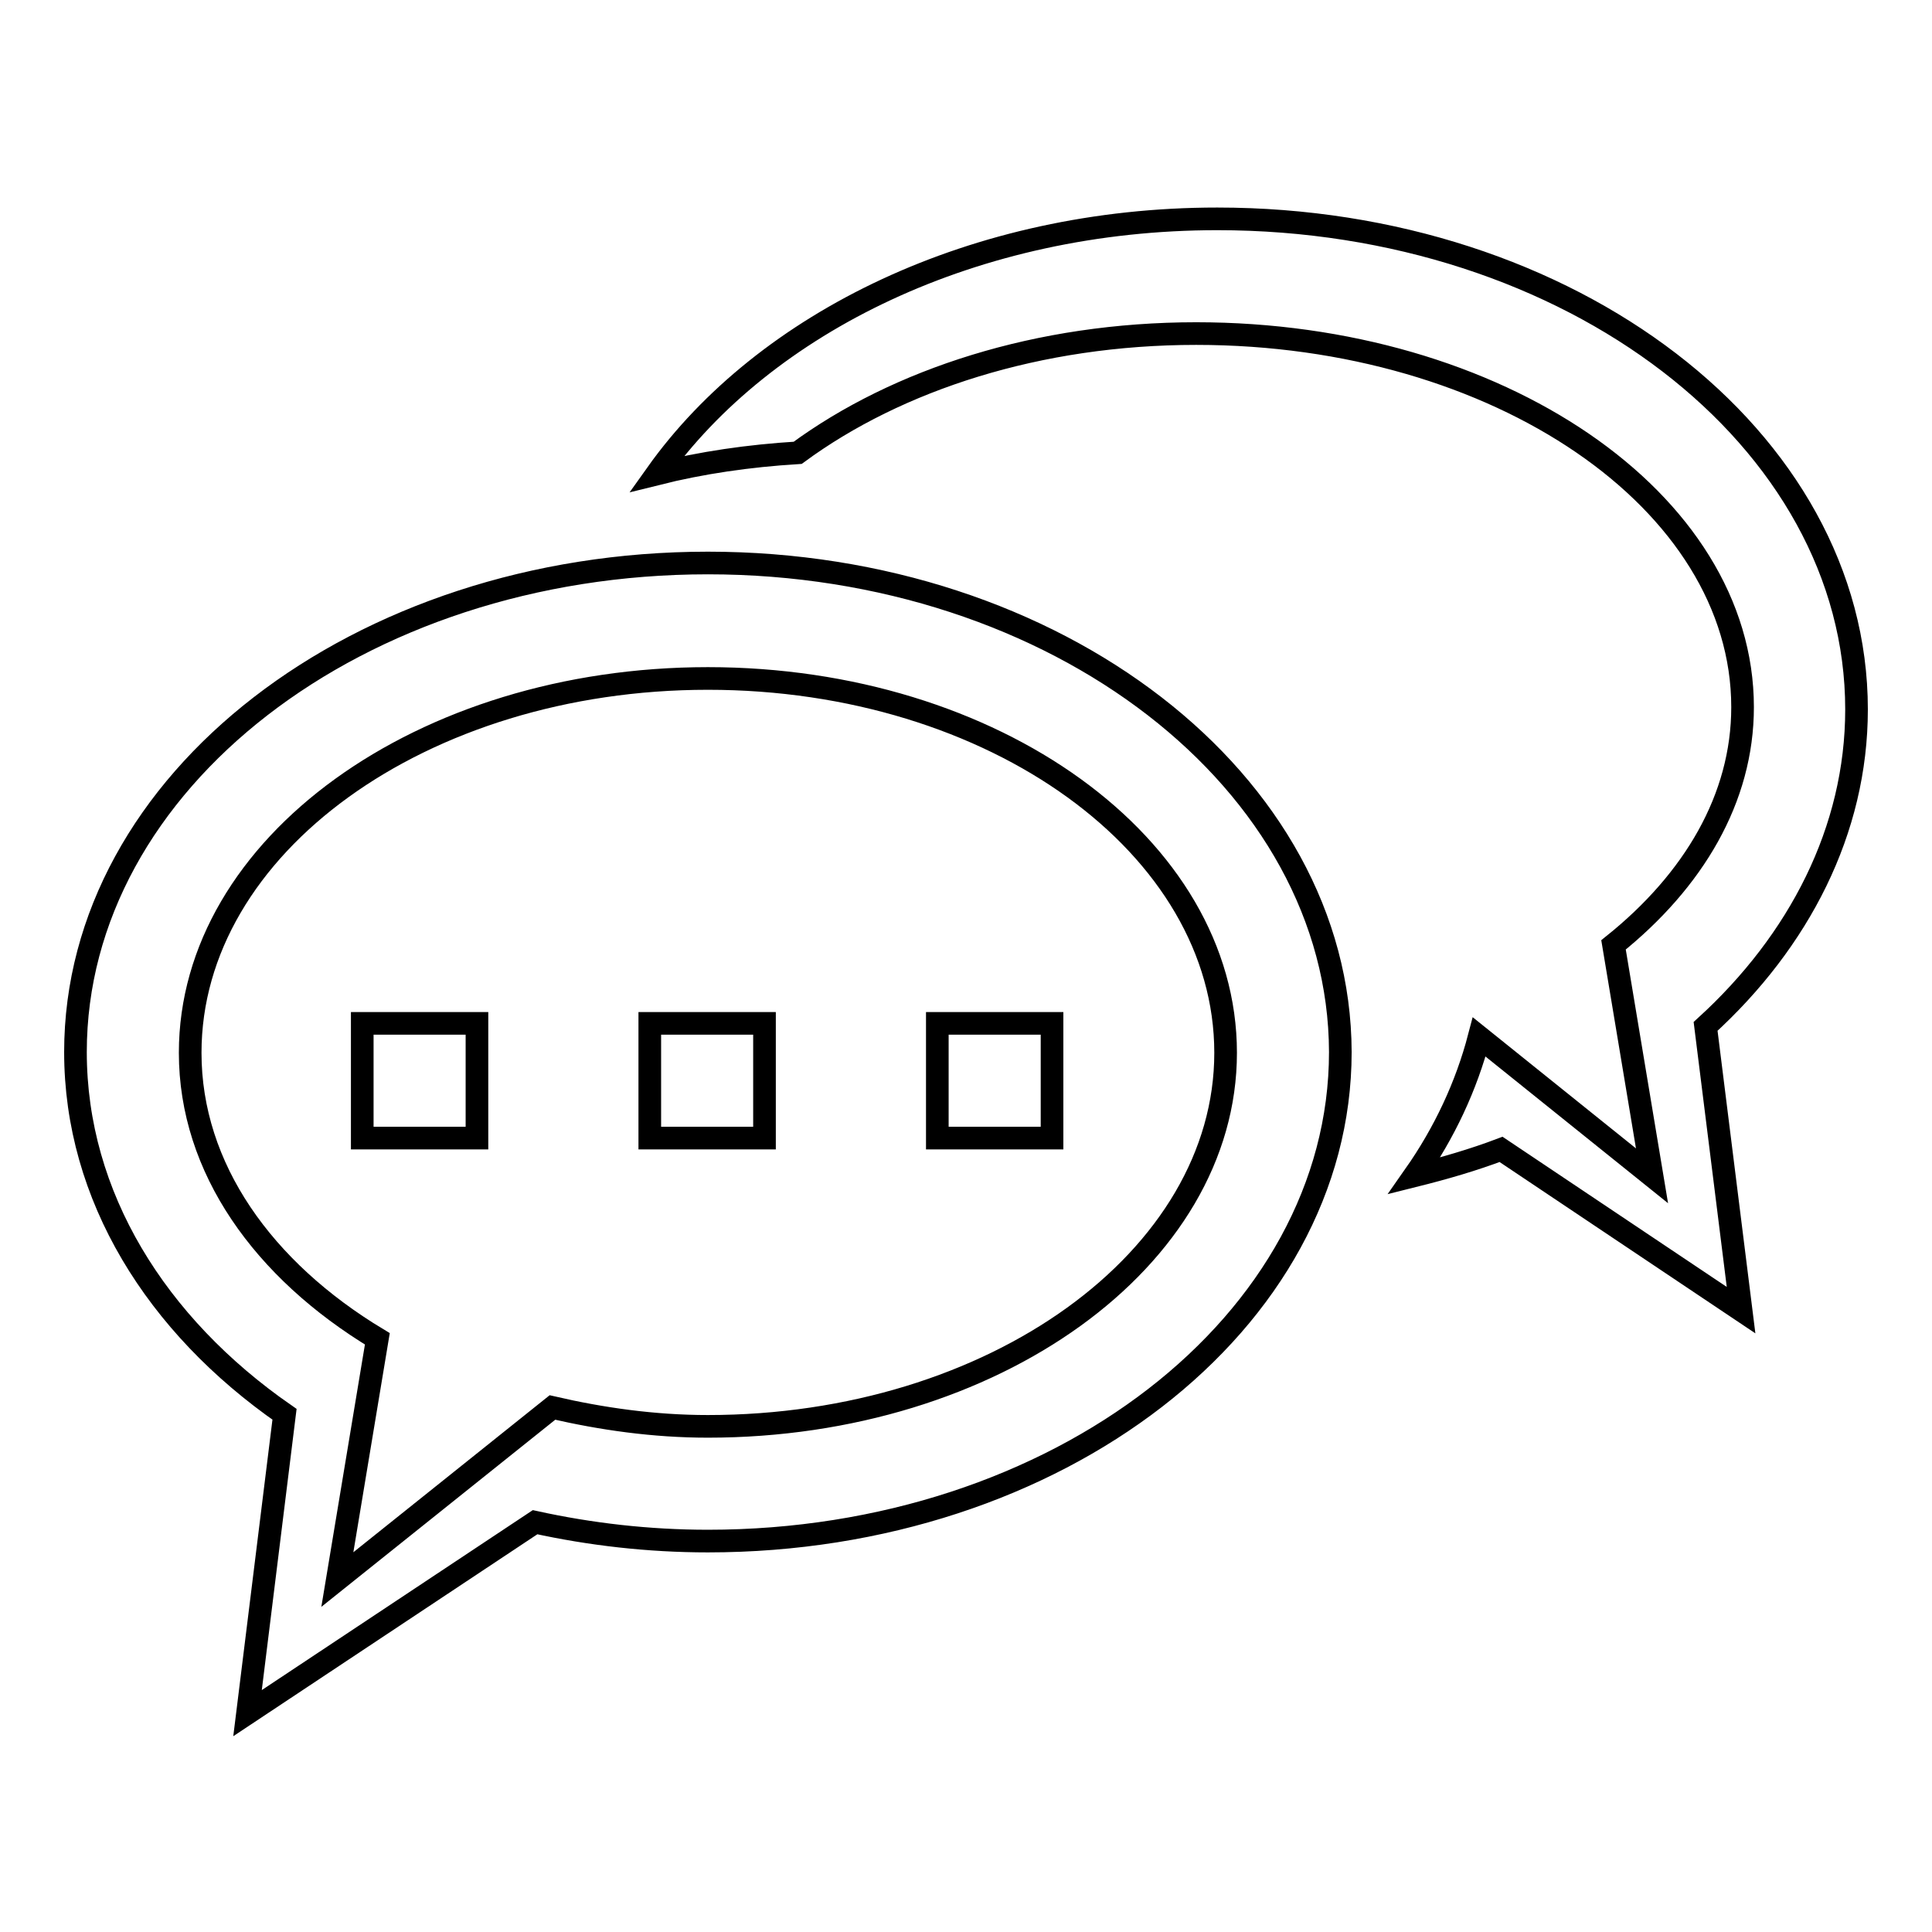 <?xml version="1.0" encoding="utf-8"?>
<!-- Svg Vector Icons : http://www.onlinewebfonts.com/icon -->
<!DOCTYPE svg PUBLIC "-//W3C//DTD SVG 1.1//EN" "http://www.w3.org/Graphics/SVG/1.1/DTD/svg11.dtd">
<svg version="1.1" xmlns="http://www.w3.org/2000/svg" xmlns:xlink="http://www.w3.org/1999/xlink" x="0px" y="0px" viewBox="0 0 256 256" enable-background="new 0 0 256 256" xml:space="preserve">
<g><g><path stroke-width="3" fill-opacity="0" stroke="#000000"  d="M48,150.8h15.2v-15.2H48V150.8z M86.1,150.8h15.2v-15.2H86.1V150.8z M246,94c0-35.9-37.9-65-84.7-65c-32.1,0-60,13.7-74.3,33.8c6-1.5,12.2-2.4,18.7-2.8c13.2-9.7,31.9-15.8,52.8-15.8c40,0,72.4,22.2,72.4,49.5c0,12.1-6.5,23-17.1,31.5l5.1,30.6l-22.9-18.4c-1.7,6.5-4.6,12.7-8.6,18.4c4-1,7.8-2.1,11.5-3.5l31.8,21.3l-4.7-37.6C238.4,124.7,246,110,246,94z M93.8,74.6c-46.3,0-83.8,29-83.8,64.8c0,19.1,10.7,36.2,27.7,48L32.8,227l38.1-25.3c7.3,1.6,15,2.5,22.9,2.5c46.3,0,83.8-29,83.8-64.8C177.5,103.6,140,74.6,93.8,74.6z M93.8,189c-7.2,0-14.1-1-20.6-2.5l-28.5,22.8l5.3-31.9c-15.1-9.1-24.8-22.6-24.8-37.9c0-27.4,30.7-49.6,68.6-49.6c37.9,0,68.6,22.2,68.6,49.6C162.4,166.8,131.6,189,93.8,189z M124.2,150.8h15.2v-15.2h-15.2V150.8z"/></g></g>
</svg>